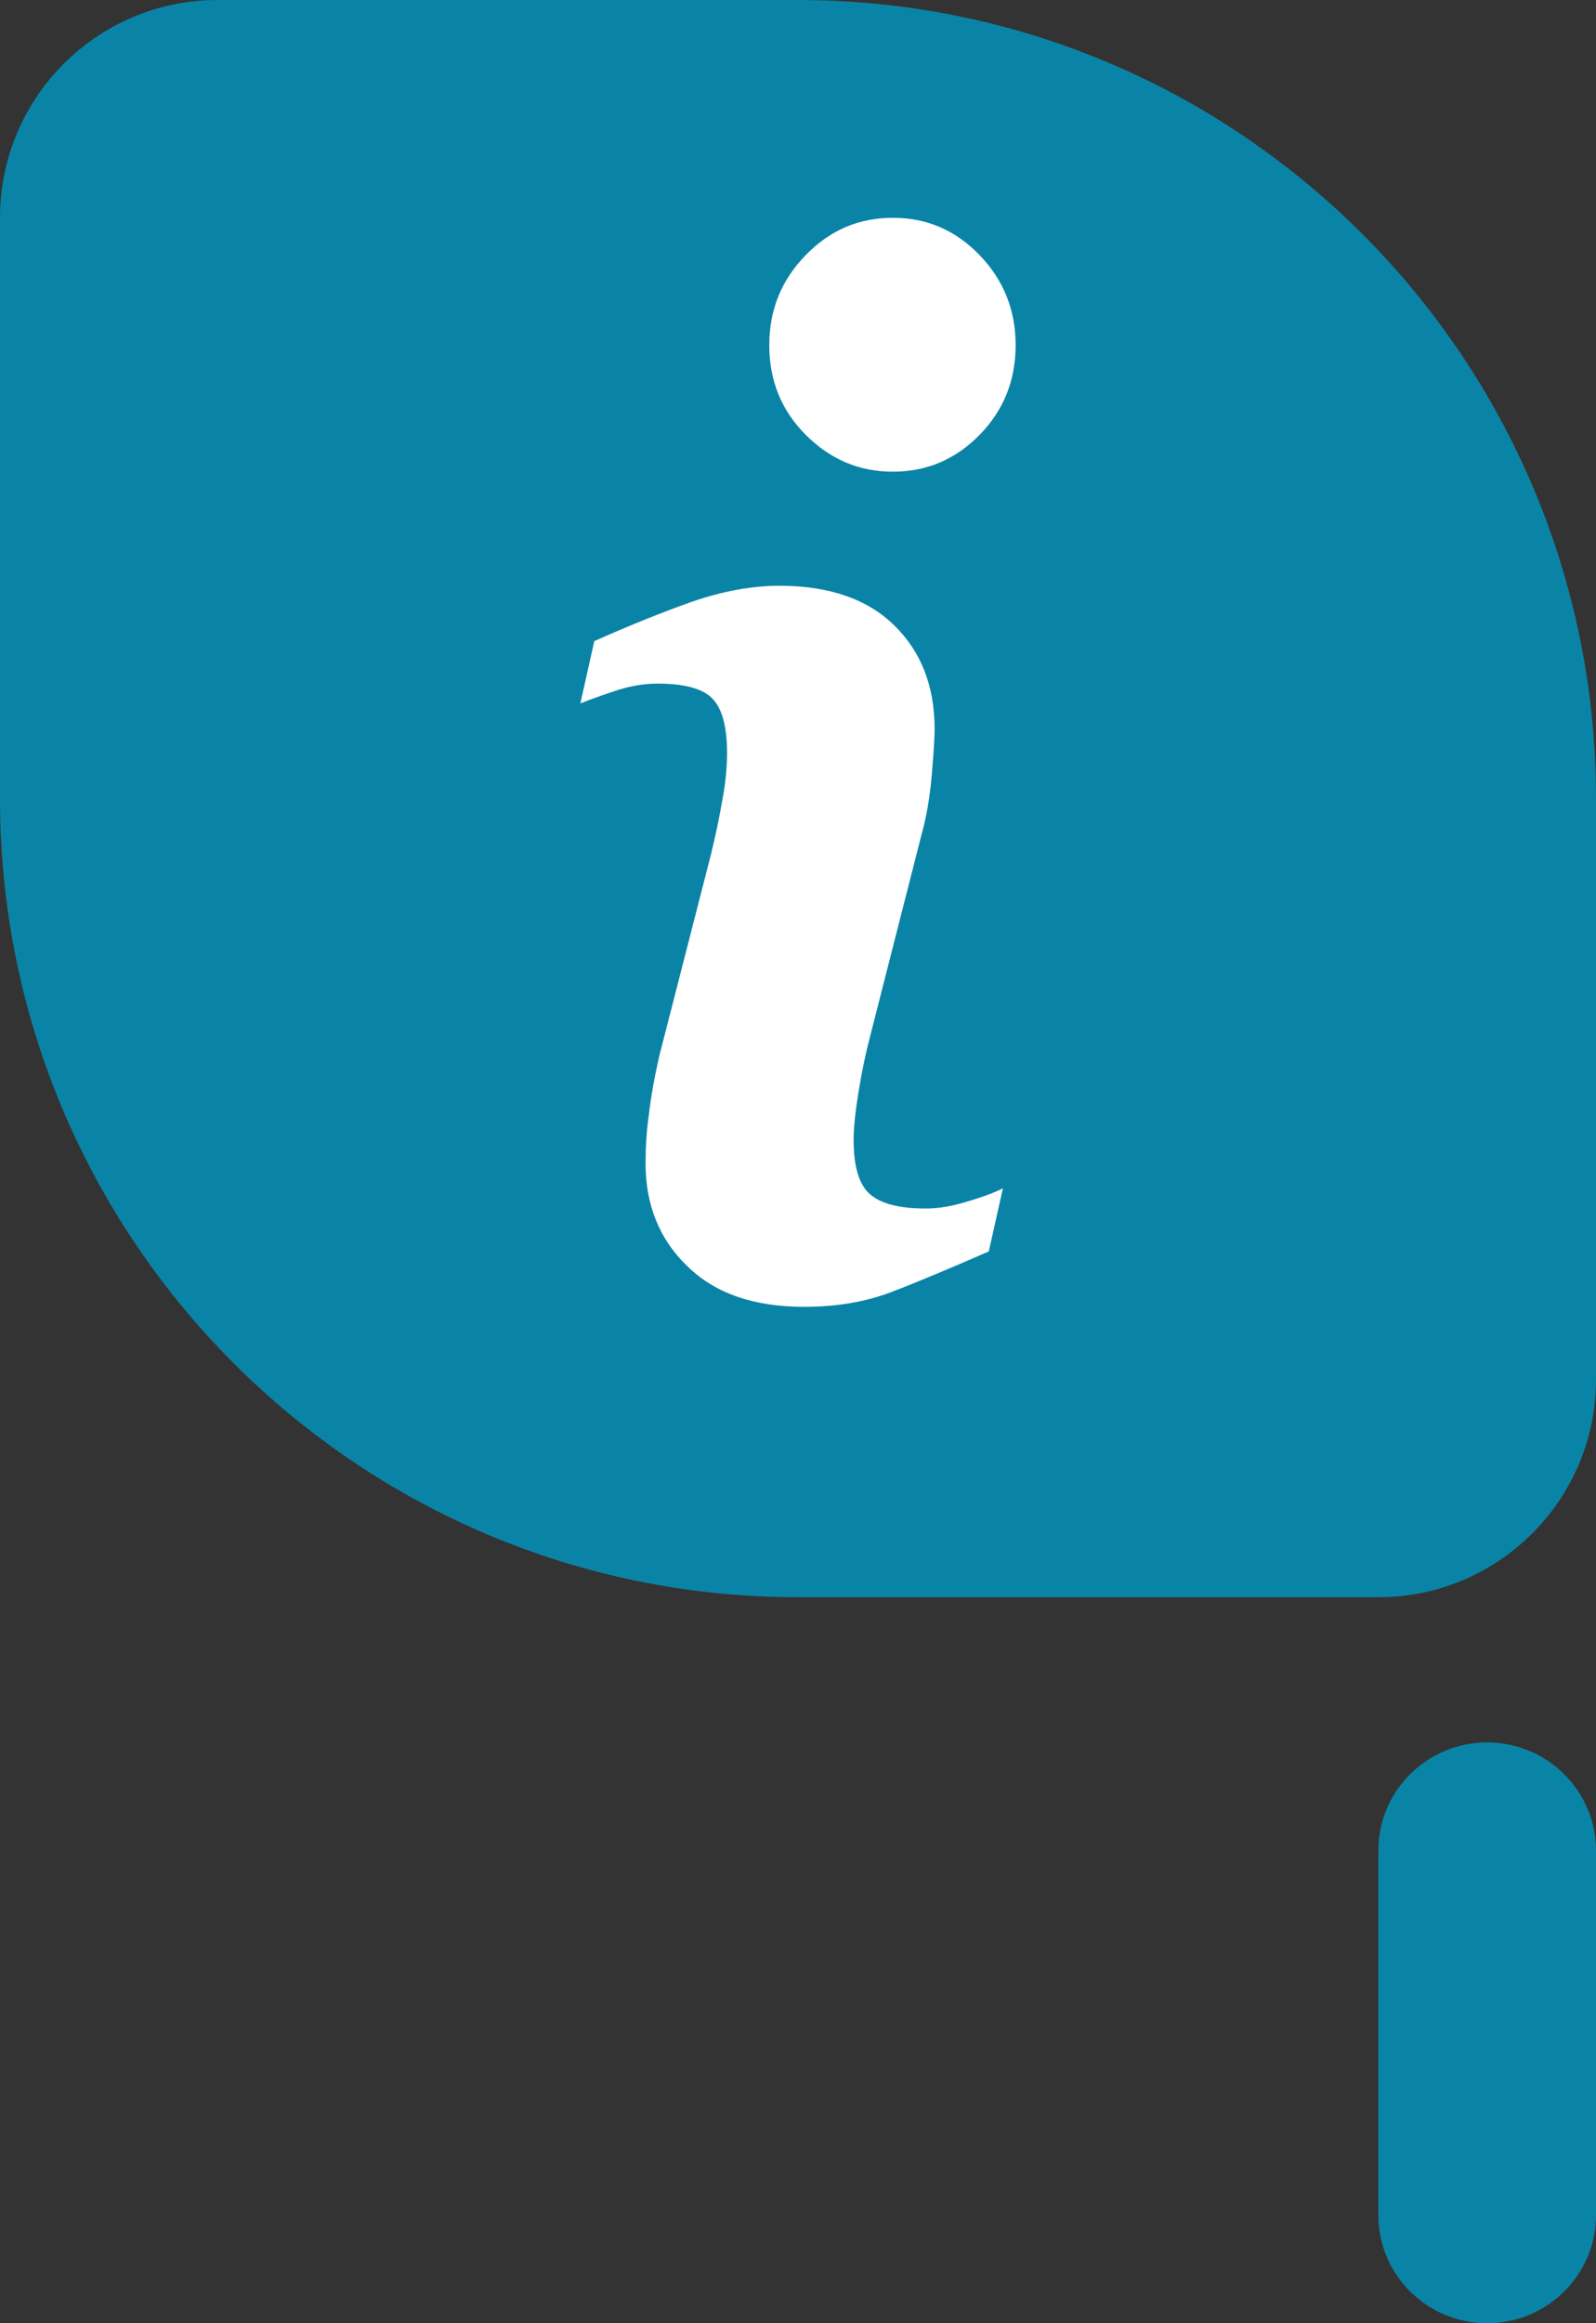 <?xml version="1.0" encoding="utf-8" ?>
<!DOCTYPE svg PUBLIC "-//W3C//DTD SVG 1.1//EN" "http://www.w3.org/Graphics/SVG/1.1/DTD/svg11.dtd">
<svg xmlns="http://www.w3.org/2000/svg" width="22" height="32" viewBox="0 0 22 32" fill="none"><rect x="0" y="0" width="22" height="32" fill="#333333" stroke="none"/><g clip-path="url('#clip0_181_812')"><path fill-rule="evenodd" clip-rule="evenodd" d="M3 0H11C17.075 0 22 4.925 22 11V19C22 20.657 20.657 22 19 22H11C4.925 22 0 17.075 0 11V3C0 1.343 1.343 0 3 0Z" fill="#0A84A6"/><path fill-rule="evenodd" clip-rule="evenodd" d="M20.5 32C21.327 32 22 31.334 22 30.511V25.489C22 24.668 21.327 24 20.5 24C19.671 24 19 24.668 19 25.489V30.511C19 31.334 19.671 32 20.5 32Z" fill="#0A84A6"/><path d="M13.822 16.378L13.63 17.237C13.062 17.485 12.606 17.676 12.269 17.803C11.932 17.93 11.535 18 11.086 18C10.392 18 9.857 17.816 9.474 17.44C9.09 17.072 8.899 16.595 8.899 16.029C8.899 15.806 8.912 15.577 8.945 15.348C8.971 15.12 9.018 14.852 9.084 14.56L9.797 11.781C9.863 11.514 9.916 11.26 9.956 11.025C10.002 10.789 10.022 10.567 10.022 10.37C10.022 10.014 9.956 9.766 9.824 9.626C9.692 9.486 9.441 9.416 9.064 9.416C8.879 9.416 8.687 9.448 8.496 9.511C8.304 9.575 8.139 9.632 8 9.689L8.192 8.831C8.661 8.621 9.104 8.443 9.533 8.29C9.956 8.144 10.366 8.068 10.742 8.068C11.43 8.068 11.958 8.252 12.328 8.615C12.698 8.977 12.883 9.454 12.883 10.039C12.883 10.16 12.87 10.37 12.844 10.675C12.817 10.98 12.771 11.26 12.698 11.514L11.991 14.287C11.932 14.509 11.879 14.764 11.833 15.05C11.786 15.336 11.767 15.552 11.767 15.698C11.767 16.067 11.839 16.315 11.991 16.448C12.143 16.582 12.401 16.646 12.764 16.646C12.936 16.646 13.134 16.614 13.352 16.544C13.57 16.48 13.729 16.417 13.828 16.366L13.822 16.378ZM14 4.755C14 5.238 13.835 5.652 13.504 5.989C13.174 6.326 12.777 6.497 12.308 6.497C11.839 6.497 11.443 6.326 11.106 5.989C10.769 5.652 10.604 5.238 10.604 4.755C10.604 4.272 10.769 3.858 11.106 3.515C11.436 3.172 11.839 3 12.308 3C12.777 3 13.174 3.172 13.504 3.515C13.835 3.858 14 4.272 14 4.755Z" fill="white"/></g><defs><clipPath id="clip0_181_812"><rect width="22" height="32" fill="white"/></clipPath></defs></svg>